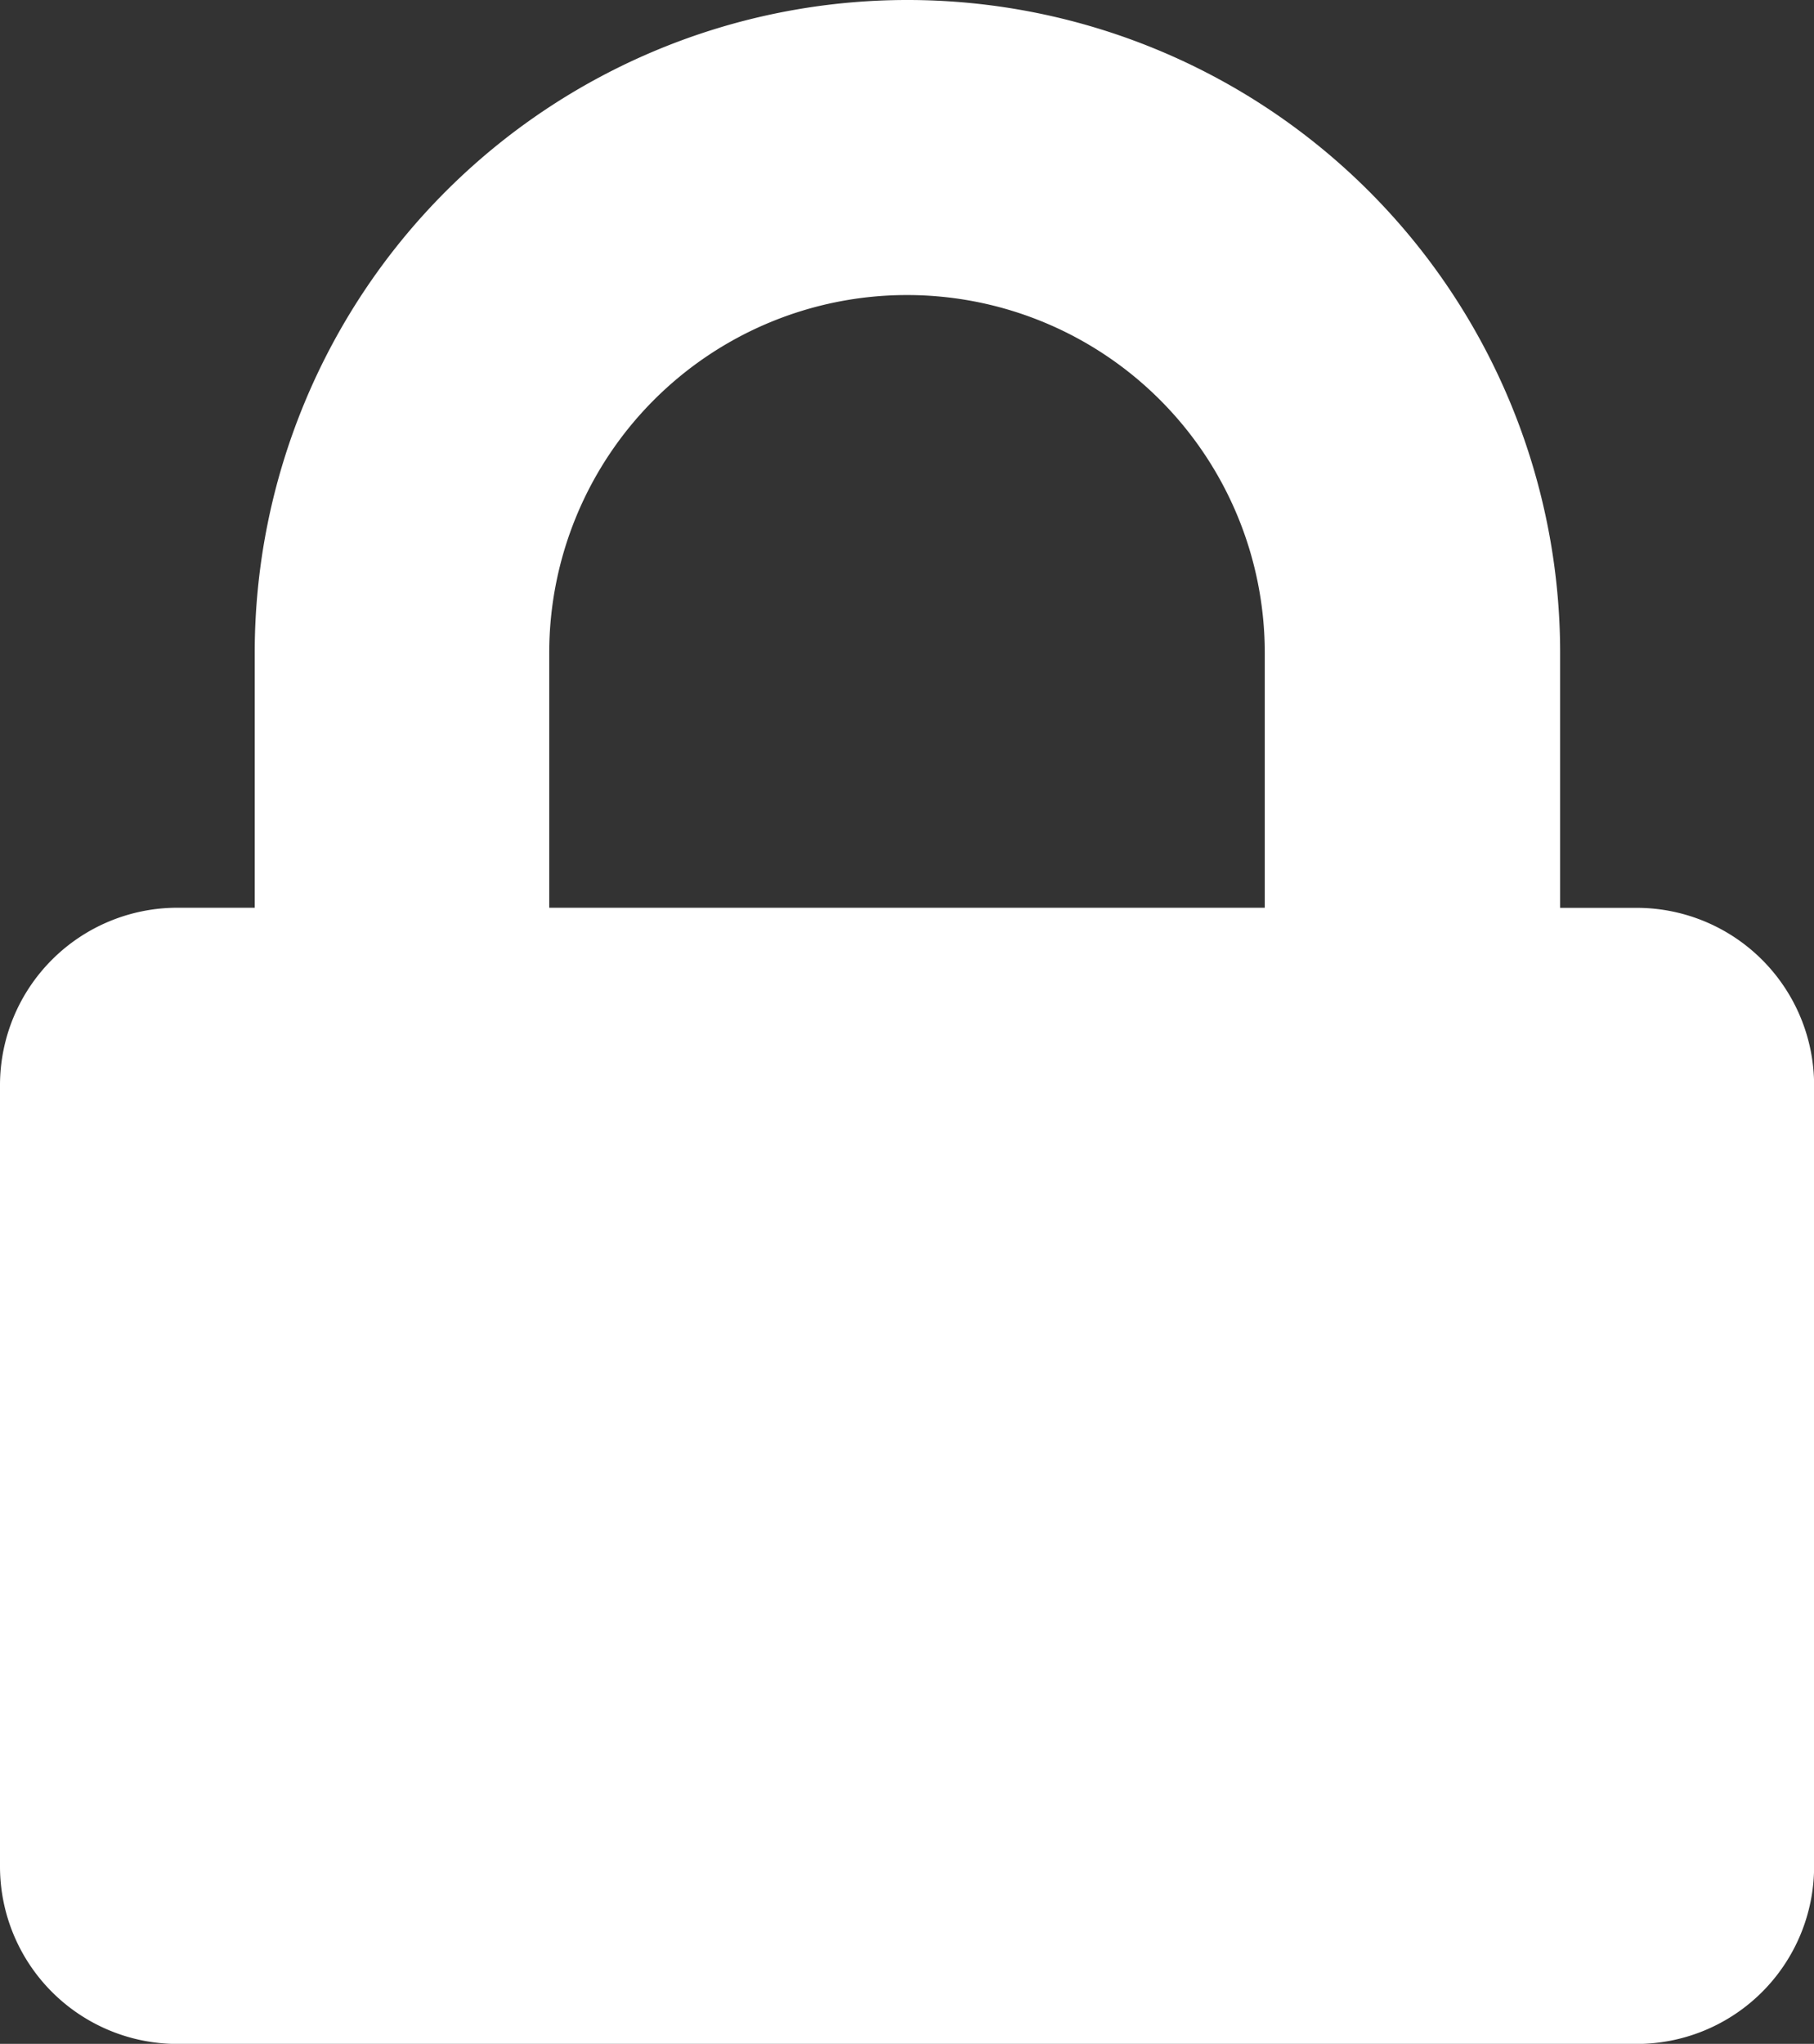<svg id="Group_754" data-name="Group 754" xmlns="http://www.w3.org/2000/svg" xmlns:xlink="http://www.w3.org/1999/xlink" width="17.092" height="19.251" viewBox="0 0 17.092 19.251">
  <rect x="0" y="0" width="17.092" height="19.251" fill="#333333" stroke="none"/>
  <defs>
    <clipPath id="clip-path">
      <rect id="Rectangle_309" data-name="Rectangle 309" width="17.092" height="19.251" fill="none"/>
    </clipPath>
  </defs>
  <g id="Group_753" data-name="Group 753" clip-path="url(#clip-path)">
    <path id="Path_245" data-name="Path 245" d="M15.425,8.551H14.7V6.15a6.15,6.15,0,0,0-12.3,0v2.4H1.668A1.672,1.672,0,0,0,0,10.219v7.365a1.672,1.672,0,0,0,1.668,1.668H15.425a1.672,1.672,0,0,0,1.668-1.668V10.219a1.672,1.672,0,0,0-1.668-1.668M5.175,6.15a3.371,3.371,0,0,1,6.742,0v2.4H5.175Z" fill="#fff"/>
  </g>
</svg>
